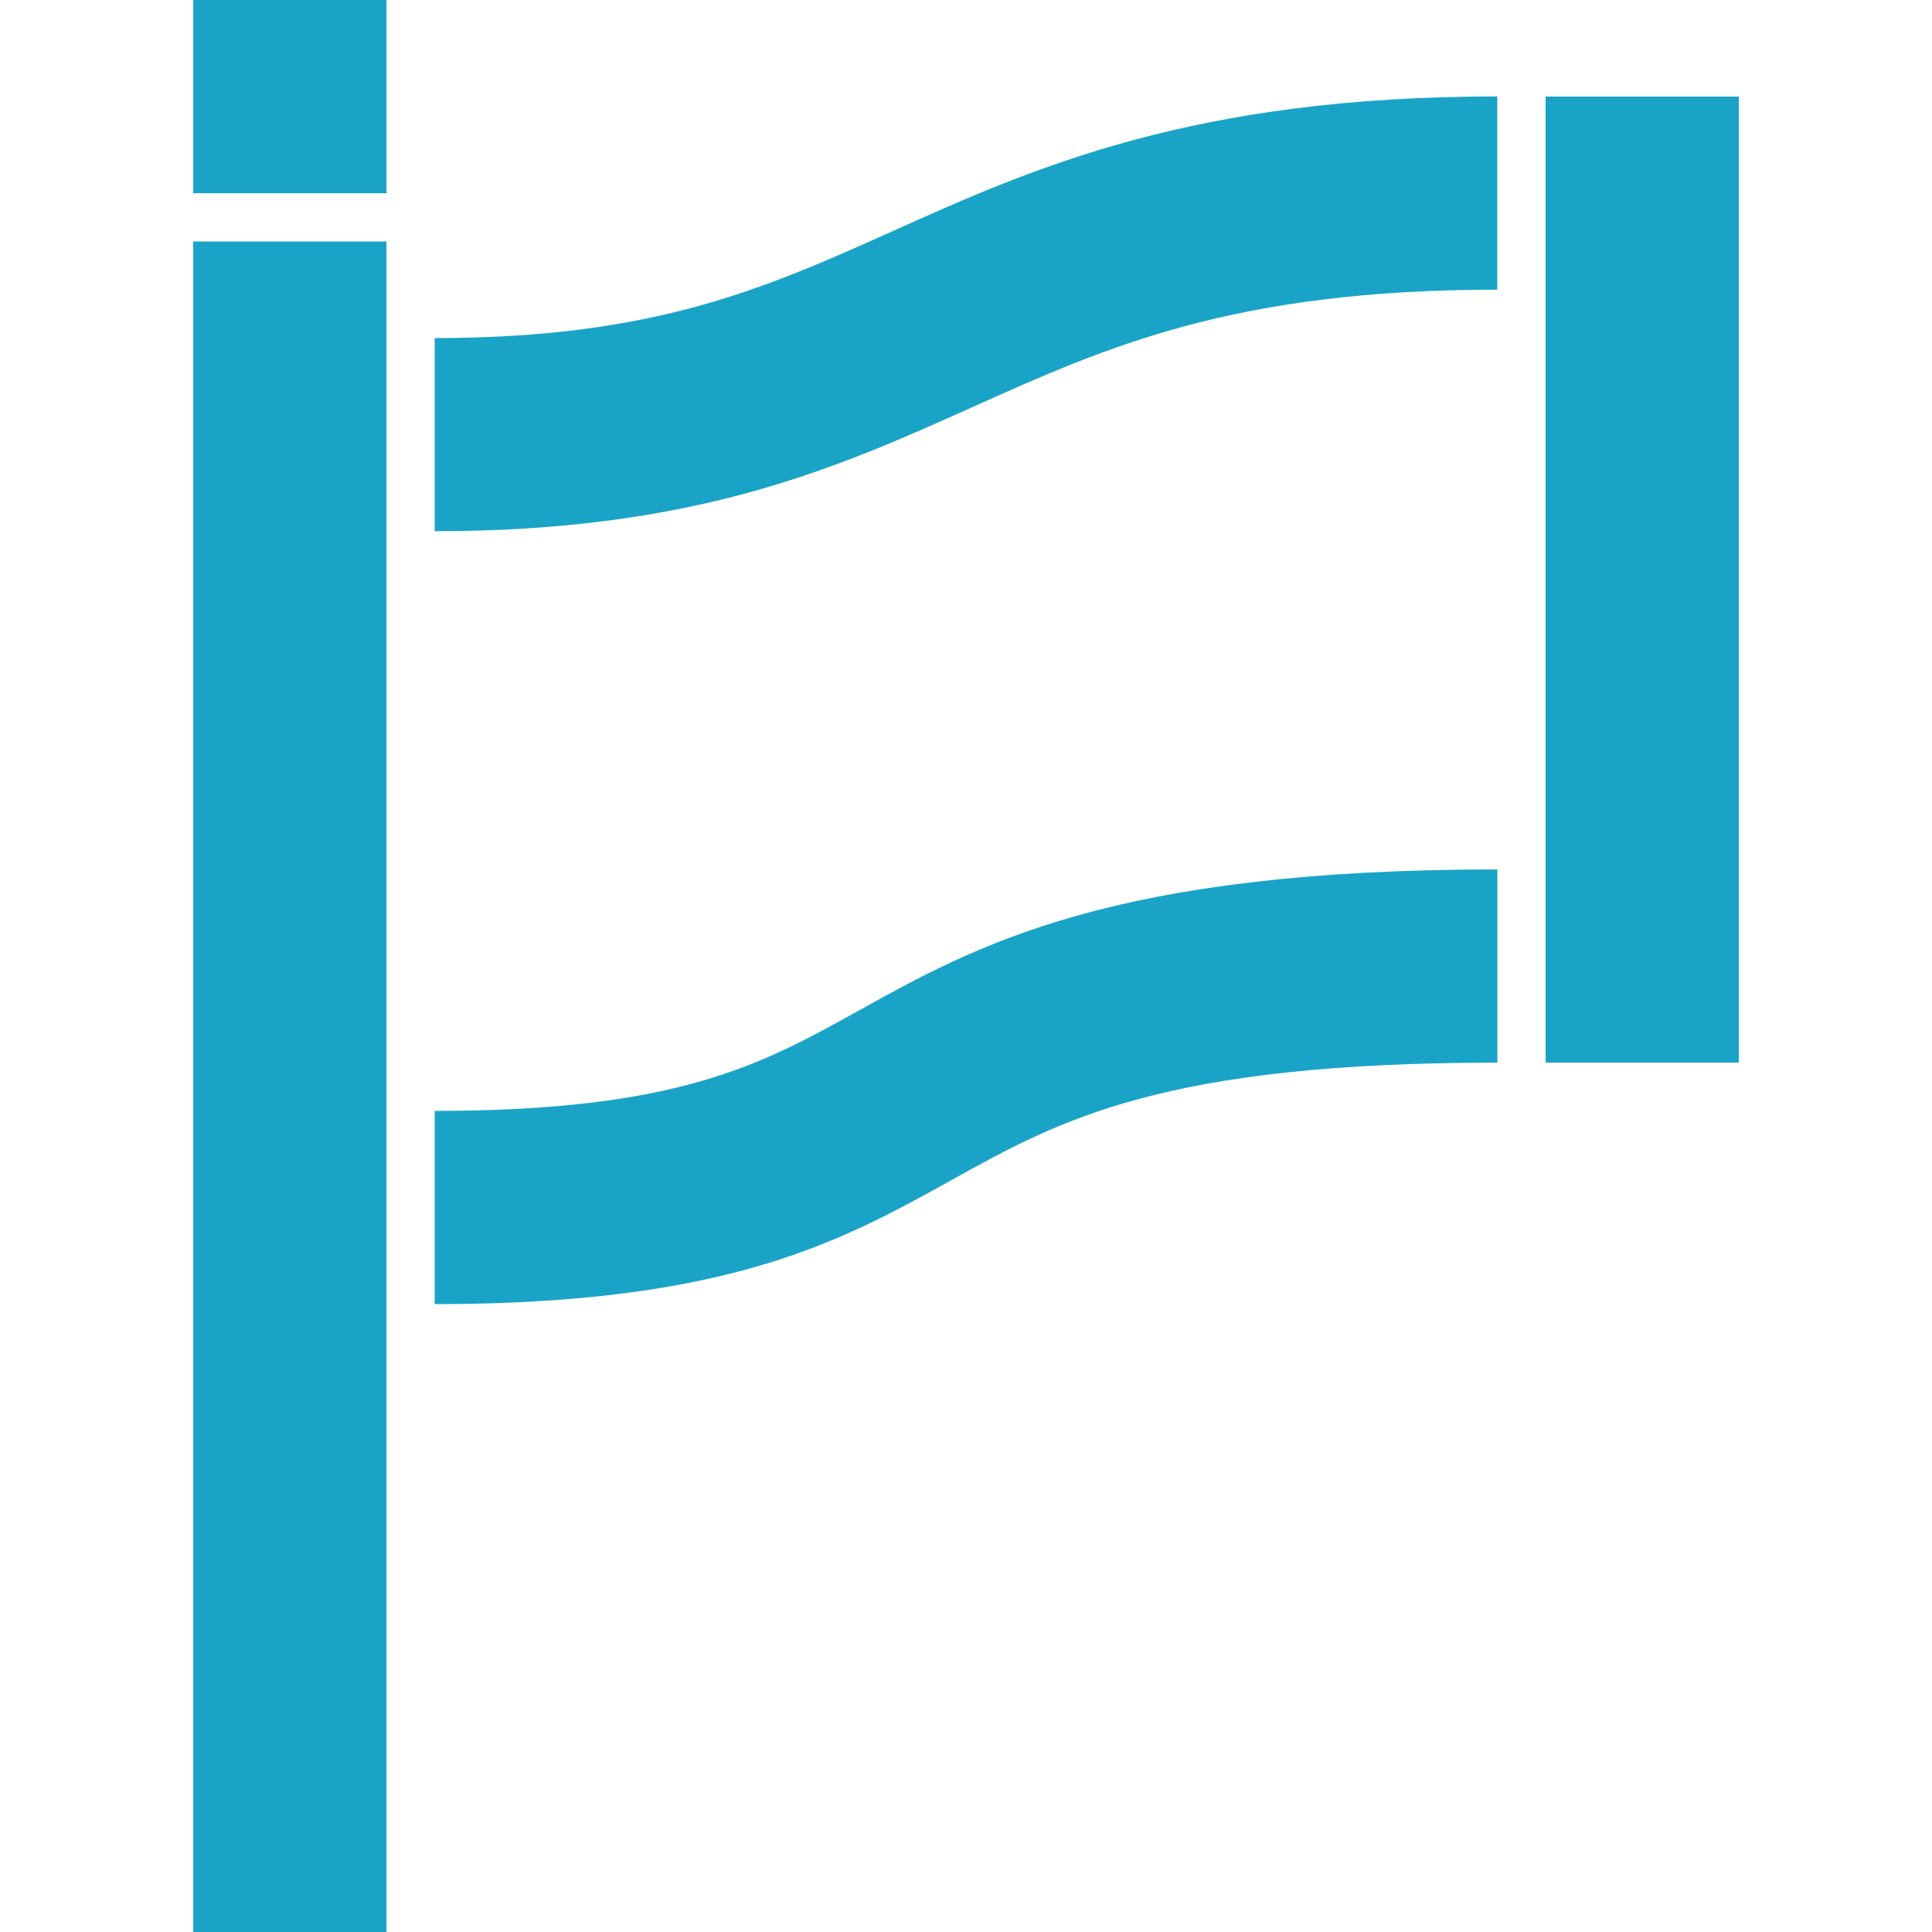 <?xml version="1.0" encoding="UTF-8"?><svg id="_レイヤー_2" xmlns="http://www.w3.org/2000/svg" viewBox="0 0 283.46 283.46"><defs><style>.cls-1{fill:#19a4c7;}.cls-2{fill:#fff;}</style></defs><g id="_文字情報"><rect class="cls-2" y="0" width="283.46" height="283.46"/><rect class="cls-1" x="28.35" y="35.43" width="28.35" height="248.03"/><rect class="cls-1" x="226.77" y="14.17" width="28.35" height="141.73"/><path class="cls-1" d="M63.78,191.34v-28.35c35.71,0,47.93-6.79,62.07-14.64,17.54-9.75,37.42-20.79,93.84-20.79v28.35c-49.07,0-64.13,8.37-80.07,17.22-16.11,8.95-32.77,18.21-75.83,18.21Z"/><path class="cls-1" d="M63.78,77.95v-28.35c32.26,0,48.51-7.3,67.33-15.75,20.57-9.23,43.88-19.7,88.57-19.7v28.35c-38.63,0-57.25,8.36-76.96,17.21-19.96,8.96-40.61,18.23-78.94,18.23Z"/><rect class="cls-1" x="28.35" width="28.35" height="28.35"/></g></svg>
